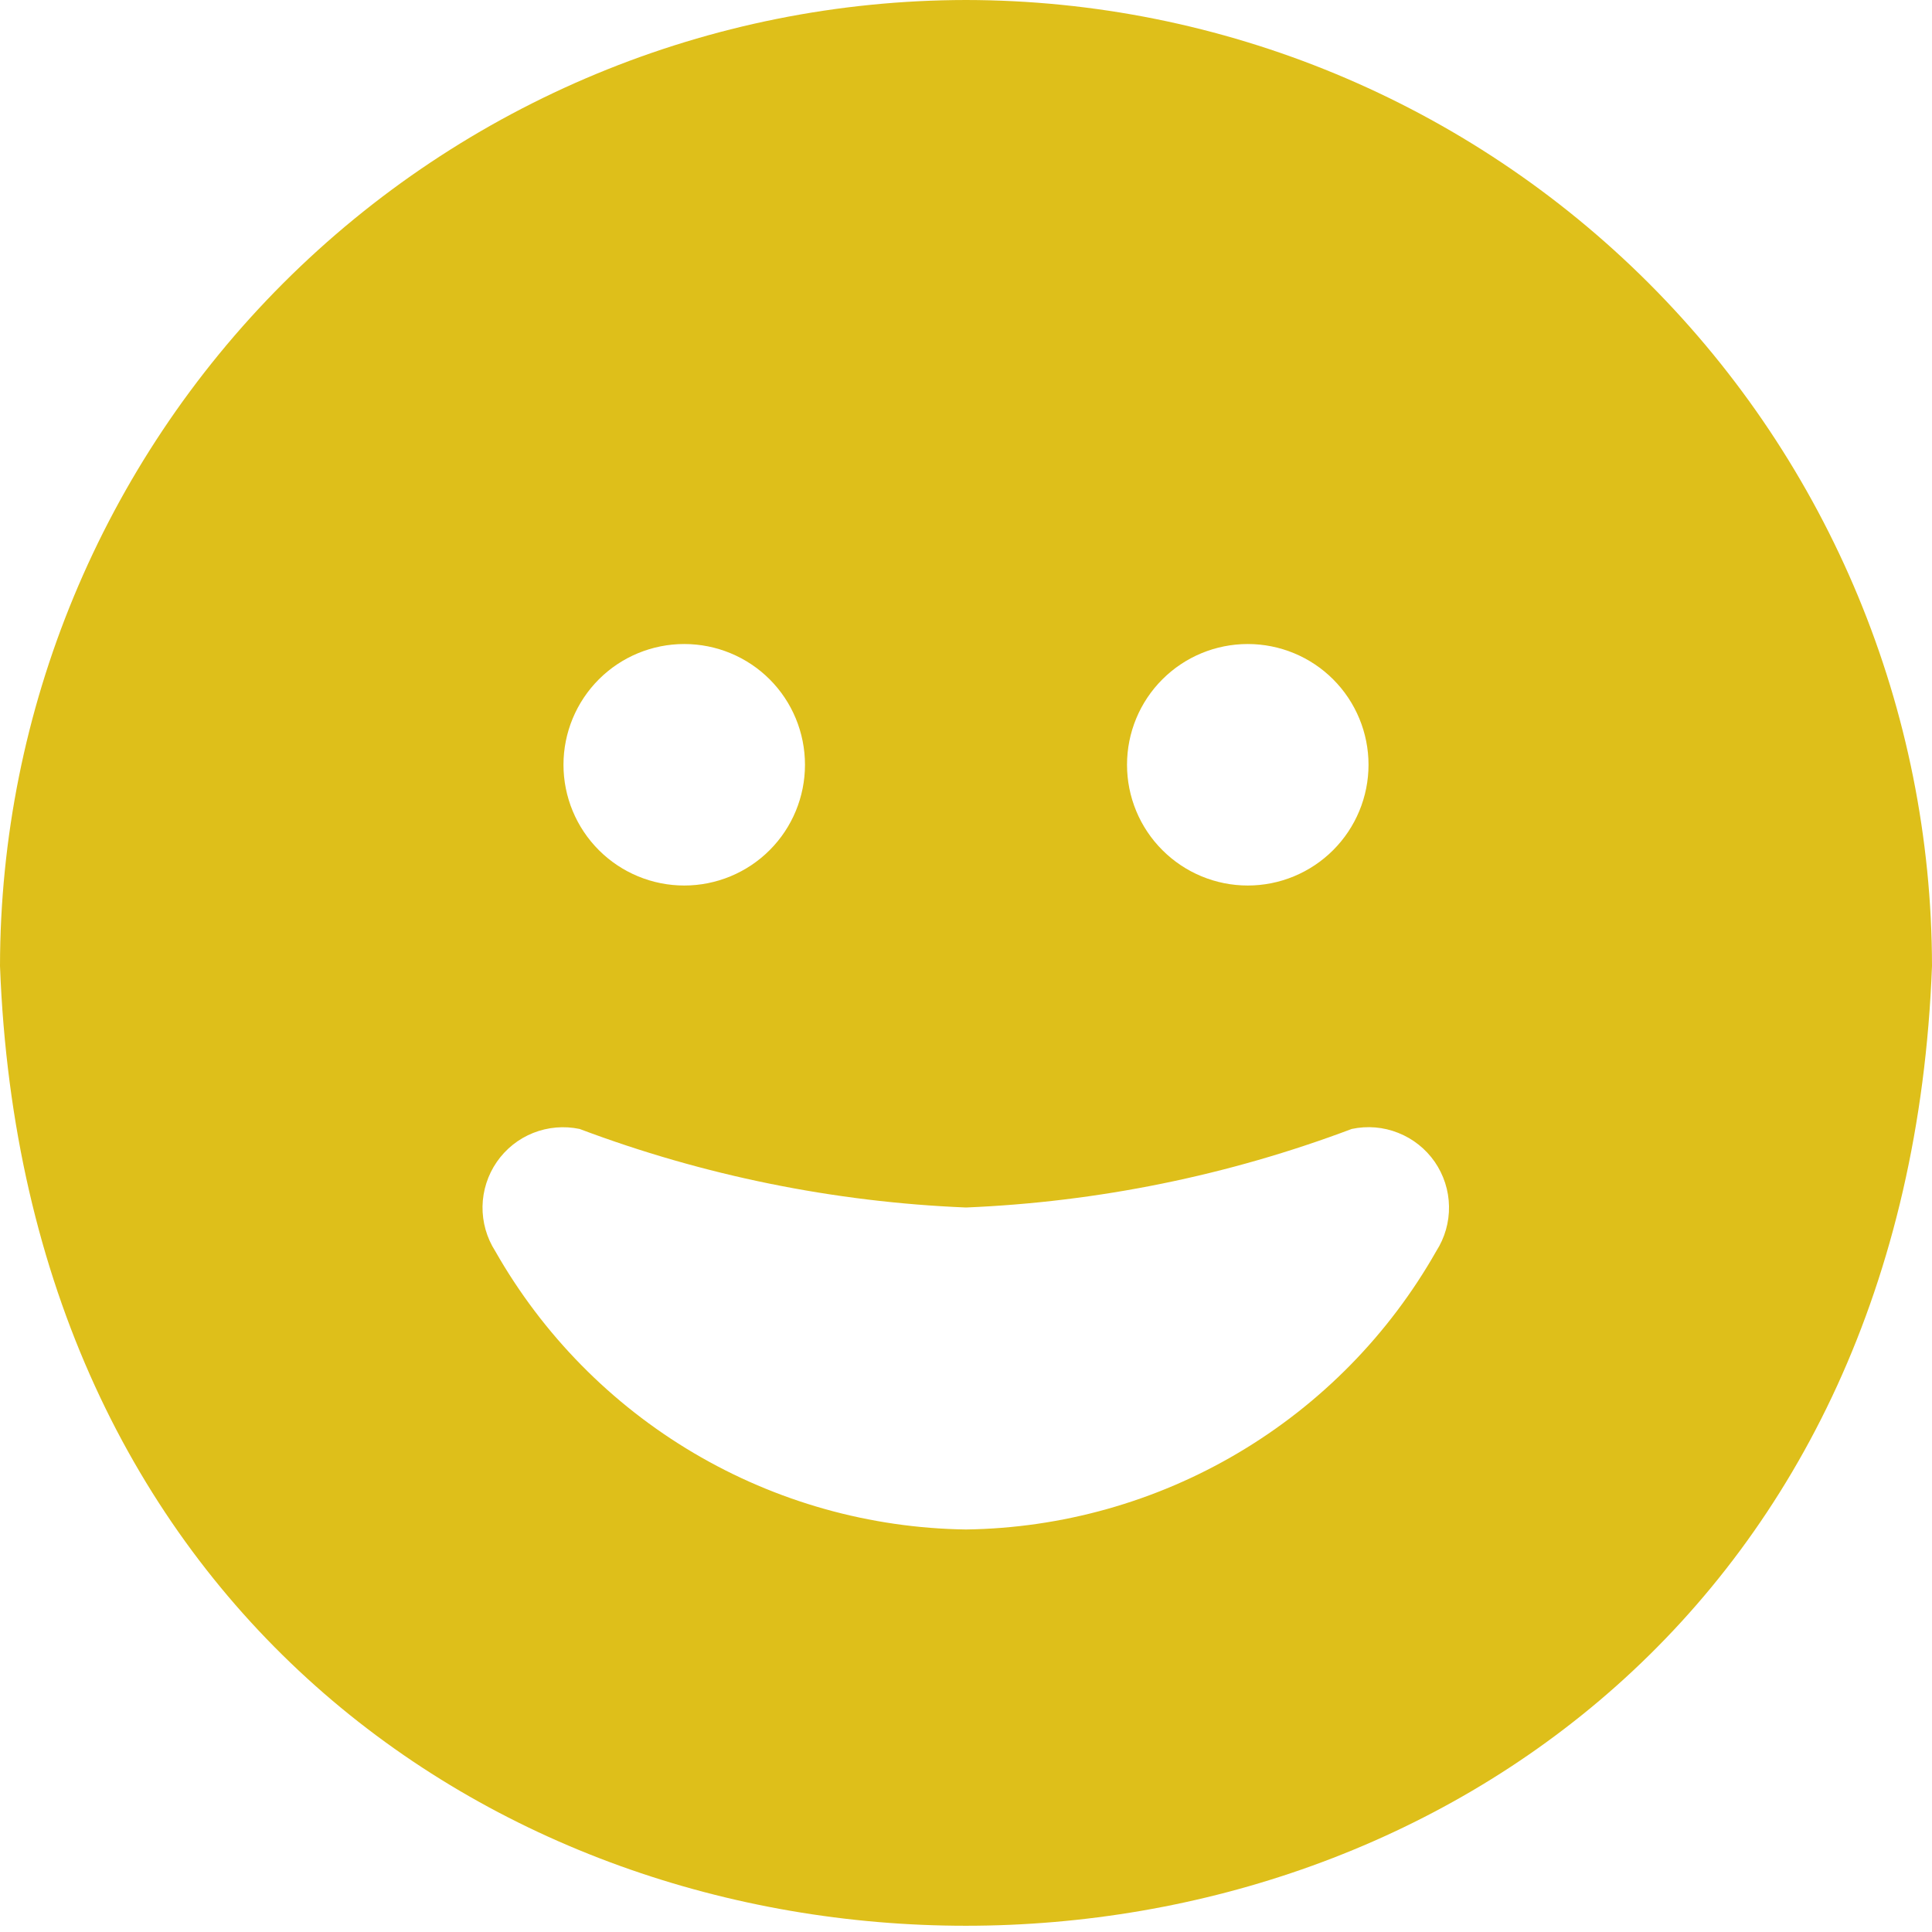 <svg width="32" height="32" viewBox="0 0 32 32" fill="none" xmlns="http://www.w3.org/2000/svg">
<path d="M16 0C11.758 0.005 7.691 1.692 4.691 4.691C1.692 7.691 0.005 11.758 0 16C0.8 37.2 31.2 37.191 32 16C31.995 11.758 30.308 7.691 27.309 4.691C24.309 1.692 20.242 0.005 16 0ZM20.667 10.667C21.197 10.667 21.706 10.877 22.081 11.252C22.456 11.627 22.667 12.136 22.667 12.667C22.667 13.197 22.456 13.706 22.081 14.081C21.706 14.456 21.197 14.667 20.667 14.667C20.136 14.667 19.628 14.456 19.253 14.081C18.877 13.706 18.667 13.197 18.667 12.667C18.667 12.136 18.877 11.627 19.253 11.252C19.628 10.877 20.136 10.667 20.667 10.667ZM11.333 10.667C11.864 10.667 12.373 10.877 12.748 11.252C13.123 11.627 13.333 12.136 13.333 12.667C13.333 13.197 13.123 13.706 12.748 14.081C12.373 14.456 11.864 14.667 11.333 14.667C10.803 14.667 10.294 14.456 9.919 14.081C9.544 13.706 9.333 13.197 9.333 12.667C9.333 12.136 9.544 11.627 9.919 11.252C10.294 10.877 10.803 10.667 11.333 10.667ZM23.789 20.723C23.006 22.104 21.875 23.256 20.508 24.065C19.142 24.874 17.588 25.311 16 25.333C14.411 25.311 12.856 24.874 11.488 24.065C10.12 23.256 8.988 22.104 8.203 20.723C8.061 20.501 7.988 20.243 7.992 19.98C7.997 19.718 8.079 19.462 8.228 19.246C8.377 19.03 8.587 18.862 8.831 18.765C9.075 18.668 9.343 18.645 9.6 18.699C11.65 19.471 13.811 19.91 16 20C18.186 19.909 20.343 19.47 22.389 18.699C22.647 18.644 22.915 18.666 23.159 18.764C23.404 18.861 23.614 19.028 23.764 19.244C23.913 19.461 23.996 19.716 24 19.98C24.005 20.243 23.931 20.501 23.789 20.723Z" fill="#DEBF1A"/>
</svg>
